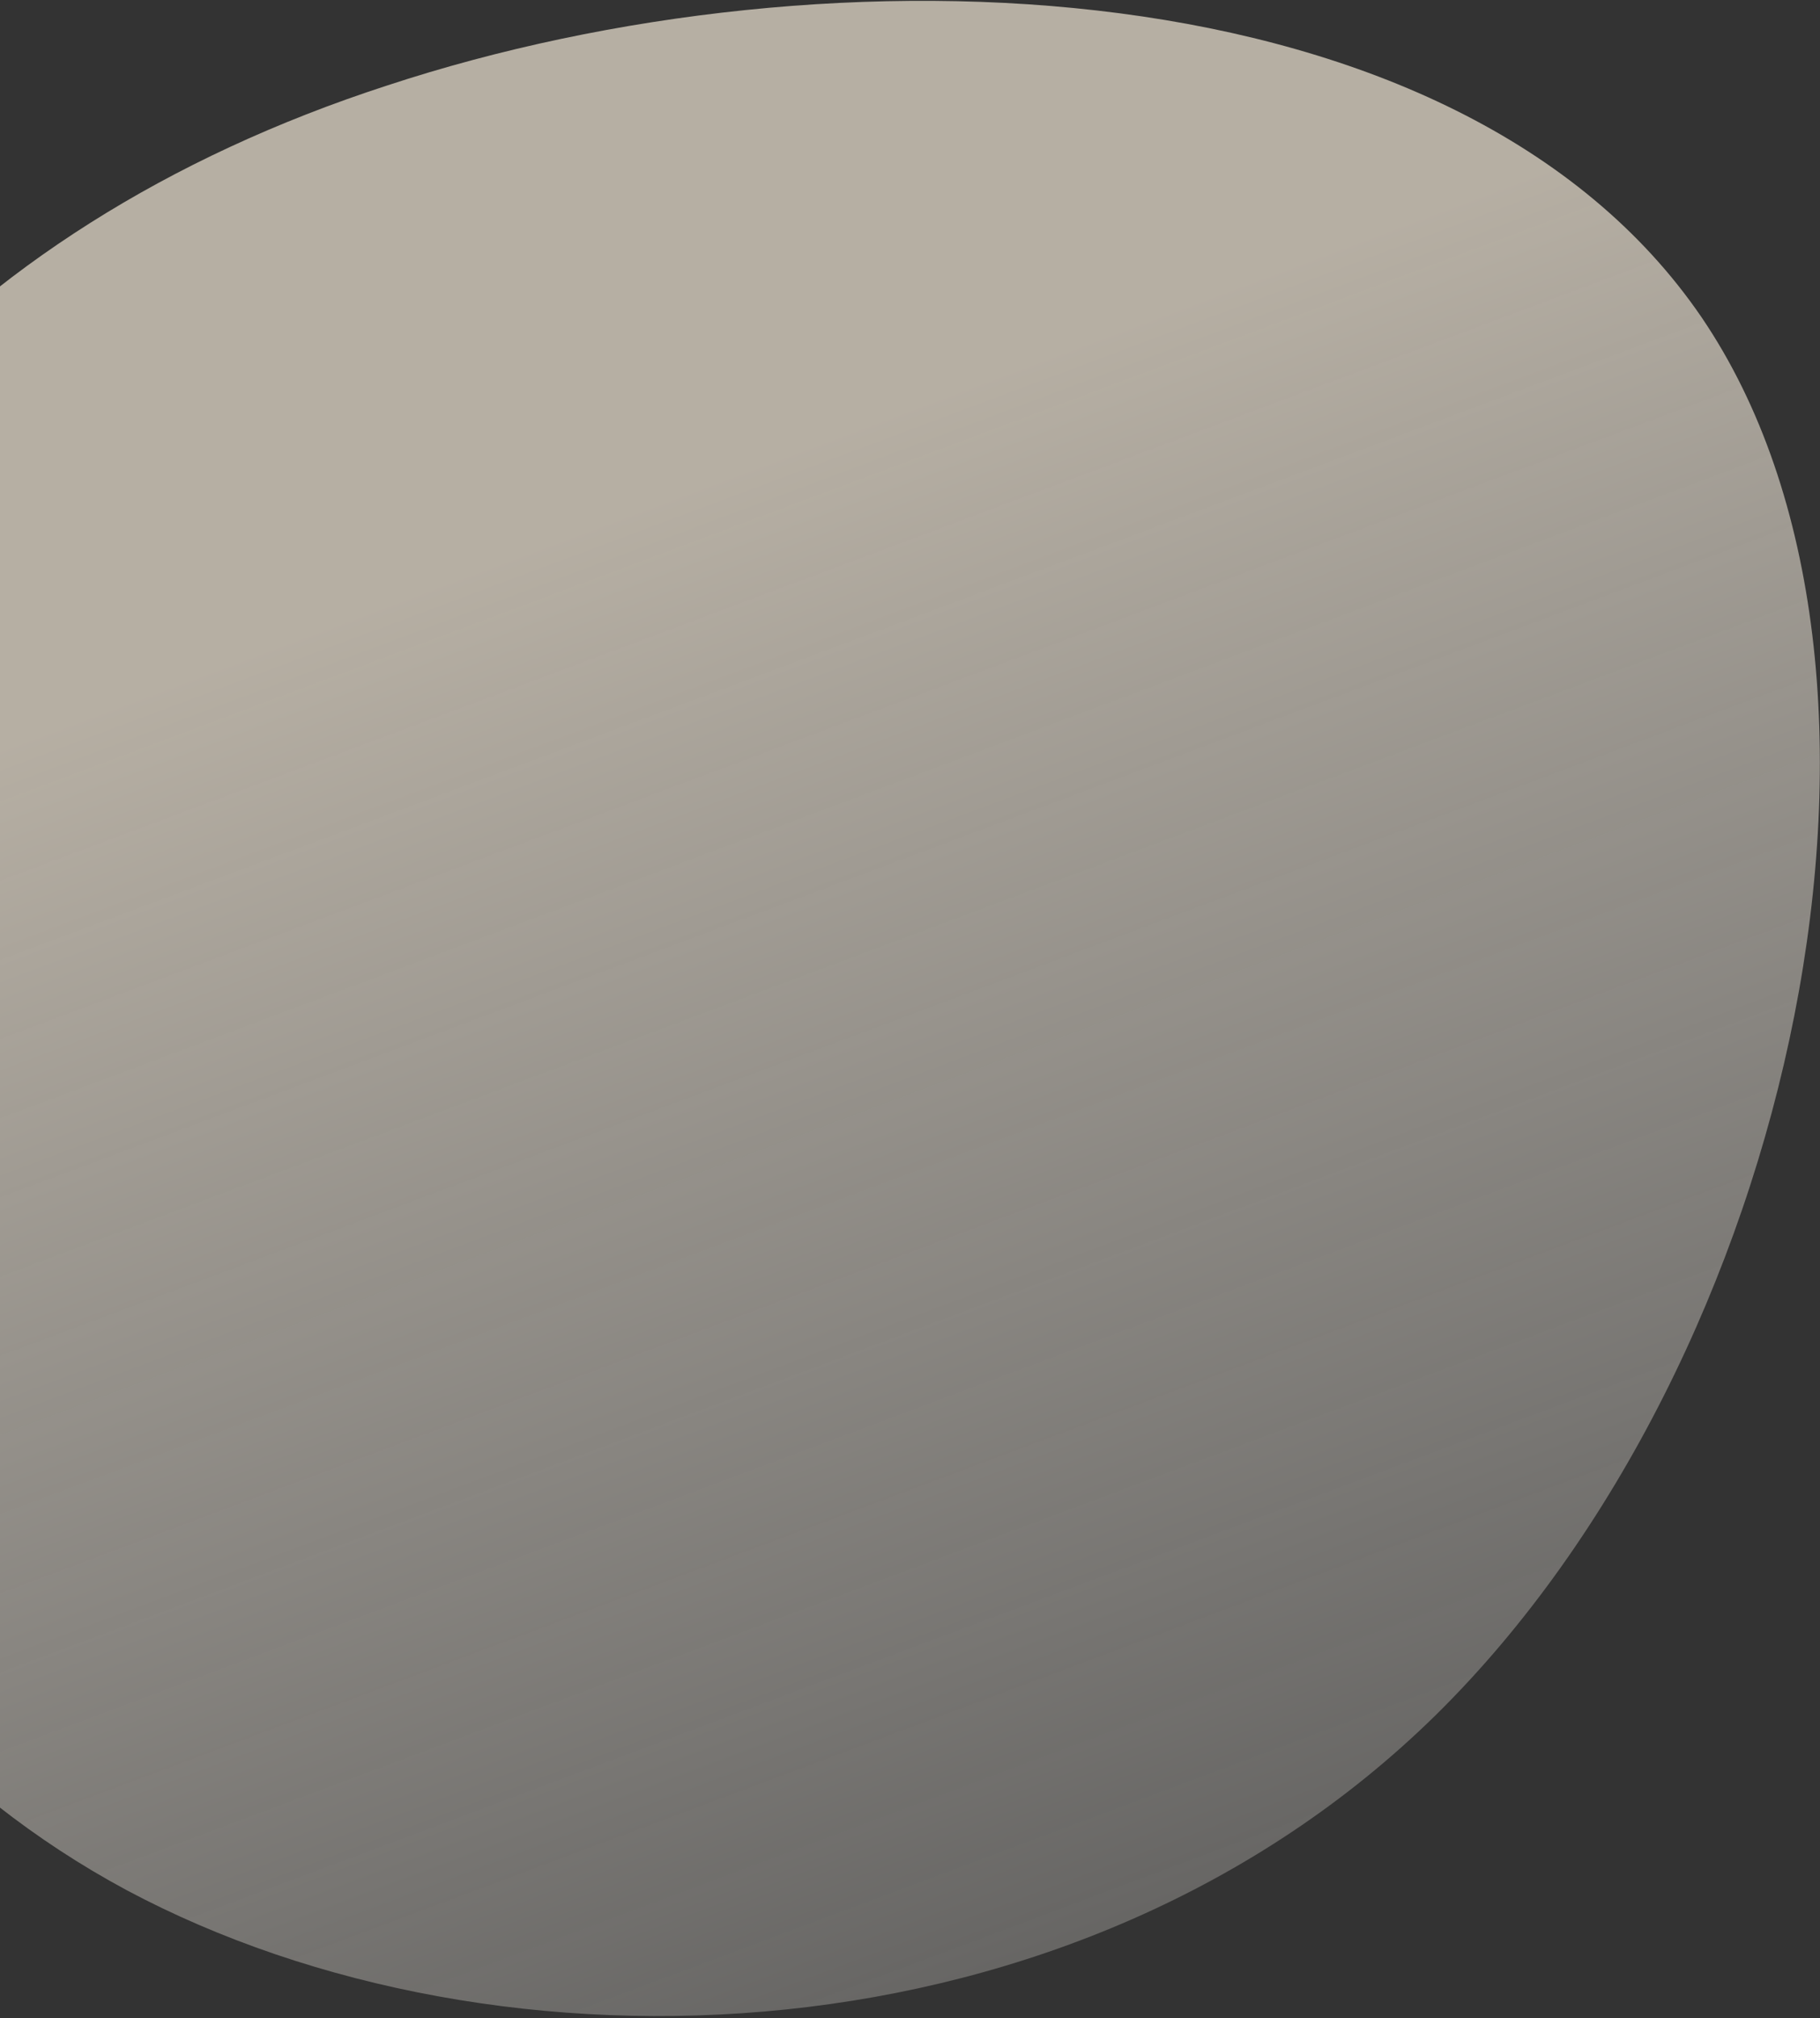 <svg xmlns="http://www.w3.org/2000/svg" width="516" height="572" viewBox="0 0 516 572" fill="none">
  <rect x="0" y="0" width="516" height="572" fill="#333333" stroke="none"/>
  <path d="M109.811 24.215C235.471 -17.165 413.571 -10.855 482.431 89.935C550.591 190.265 509.521 385.065 407.181 485.965C305.291 586.155 141.421 591.975 35.941 535.725C-68.959 479.345 -115.599 360.315 -102.179 256.845C-88.759 153.375 -15.979 65.015 109.811 24.215Z" fill="url(#paint0_linear_54_6080)" fill-opacity="0.65"/>
  <defs>
    <linearGradient id="paint0_linear_54_6080" x1="194.231" y1="139.811" x2="438.646" y2="792.271" gradientUnits="userSpaceOnUse">
      <stop stop-color="#FCF1DF"/>
      <stop offset="1" stop-color="white" stop-opacity="0"/>
    </linearGradient>
  </defs>
</svg>